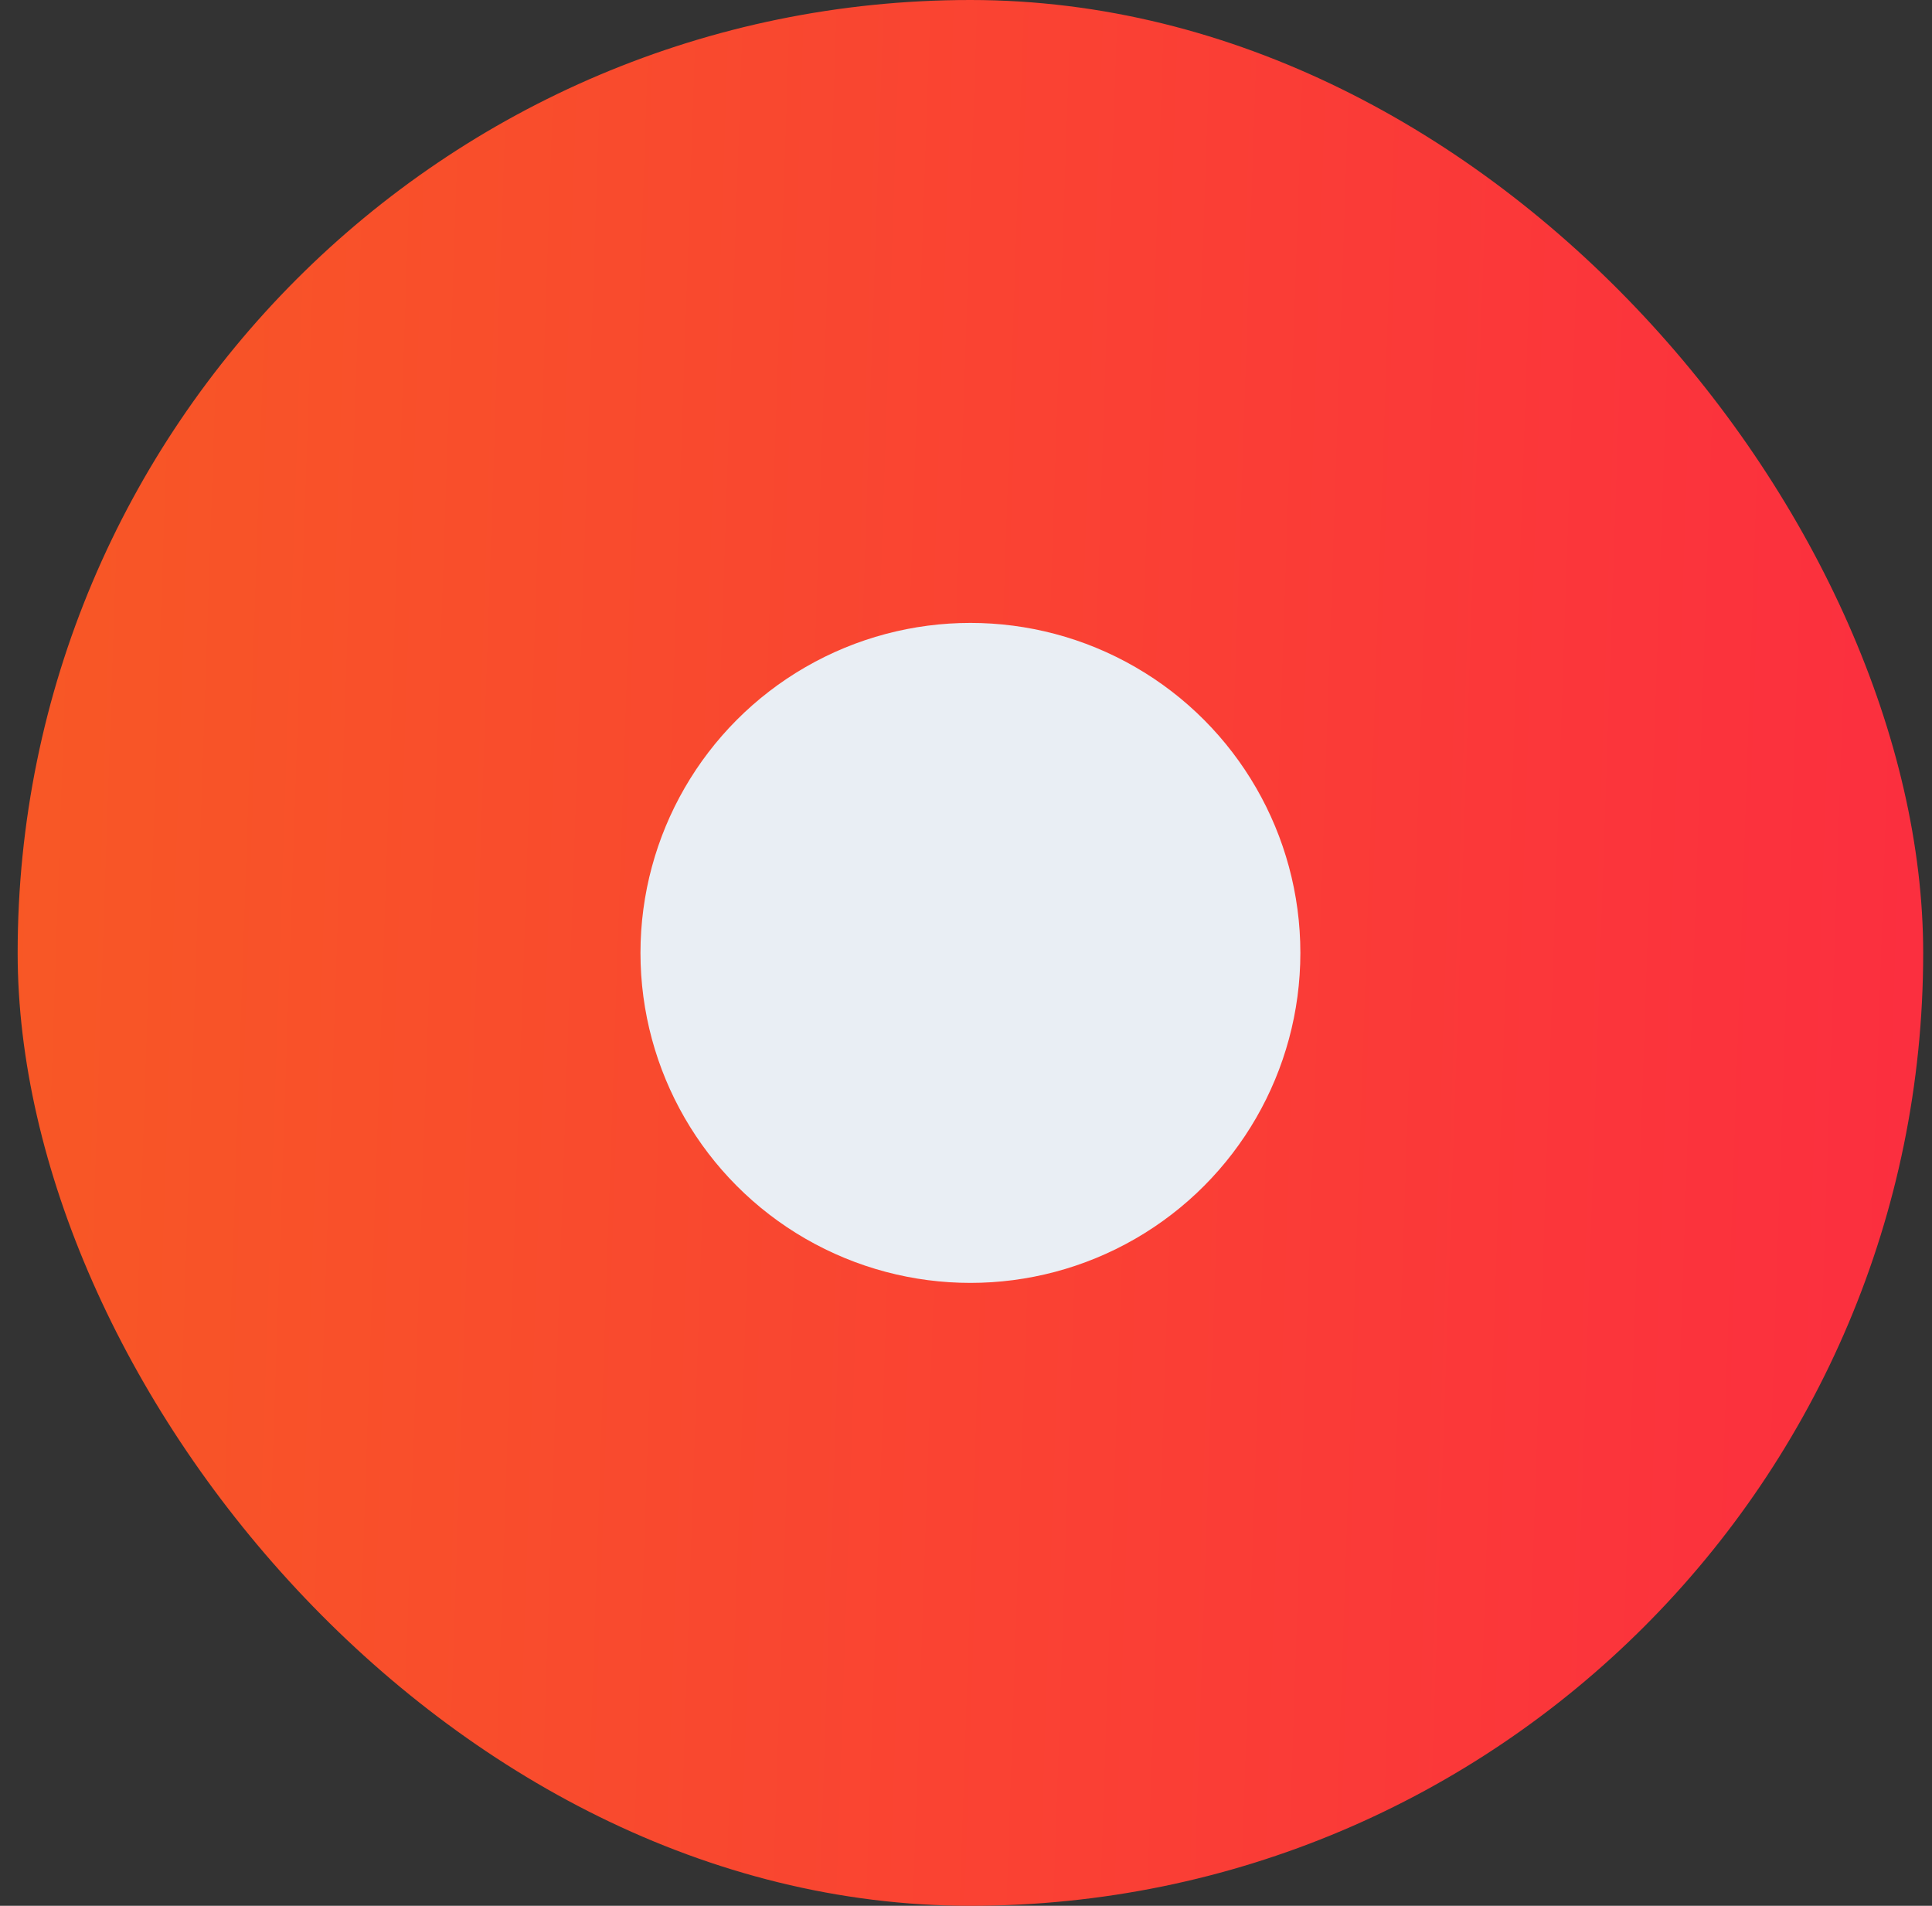 <?xml version="1.0" encoding="UTF-8"?>
<svg xmlns="http://www.w3.org/2000/svg" width="73" height="72" viewBox="0 0 73 72" fill="none">
  <rect x="0" y="0" width="73" height="72" fill="#333333" stroke="none"/>
  <rect x="0.667" width="72" height="72" rx="36" fill="url(#paint0_linear_201_7434)"></rect>
  <circle cx="36.667" cy="36" r="12.467" fill="#E9EEF4"></circle>
  <defs>
    <linearGradient id="paint0_linear_201_7434" x1="0.667" y1="0" x2="156.134" y2="5.261" gradientUnits="userSpaceOnUse">
      <stop stop-color="#F85825"></stop>
      <stop offset="1" stop-color="#FF005C"></stop>
    </linearGradient>
  </defs>
</svg>
